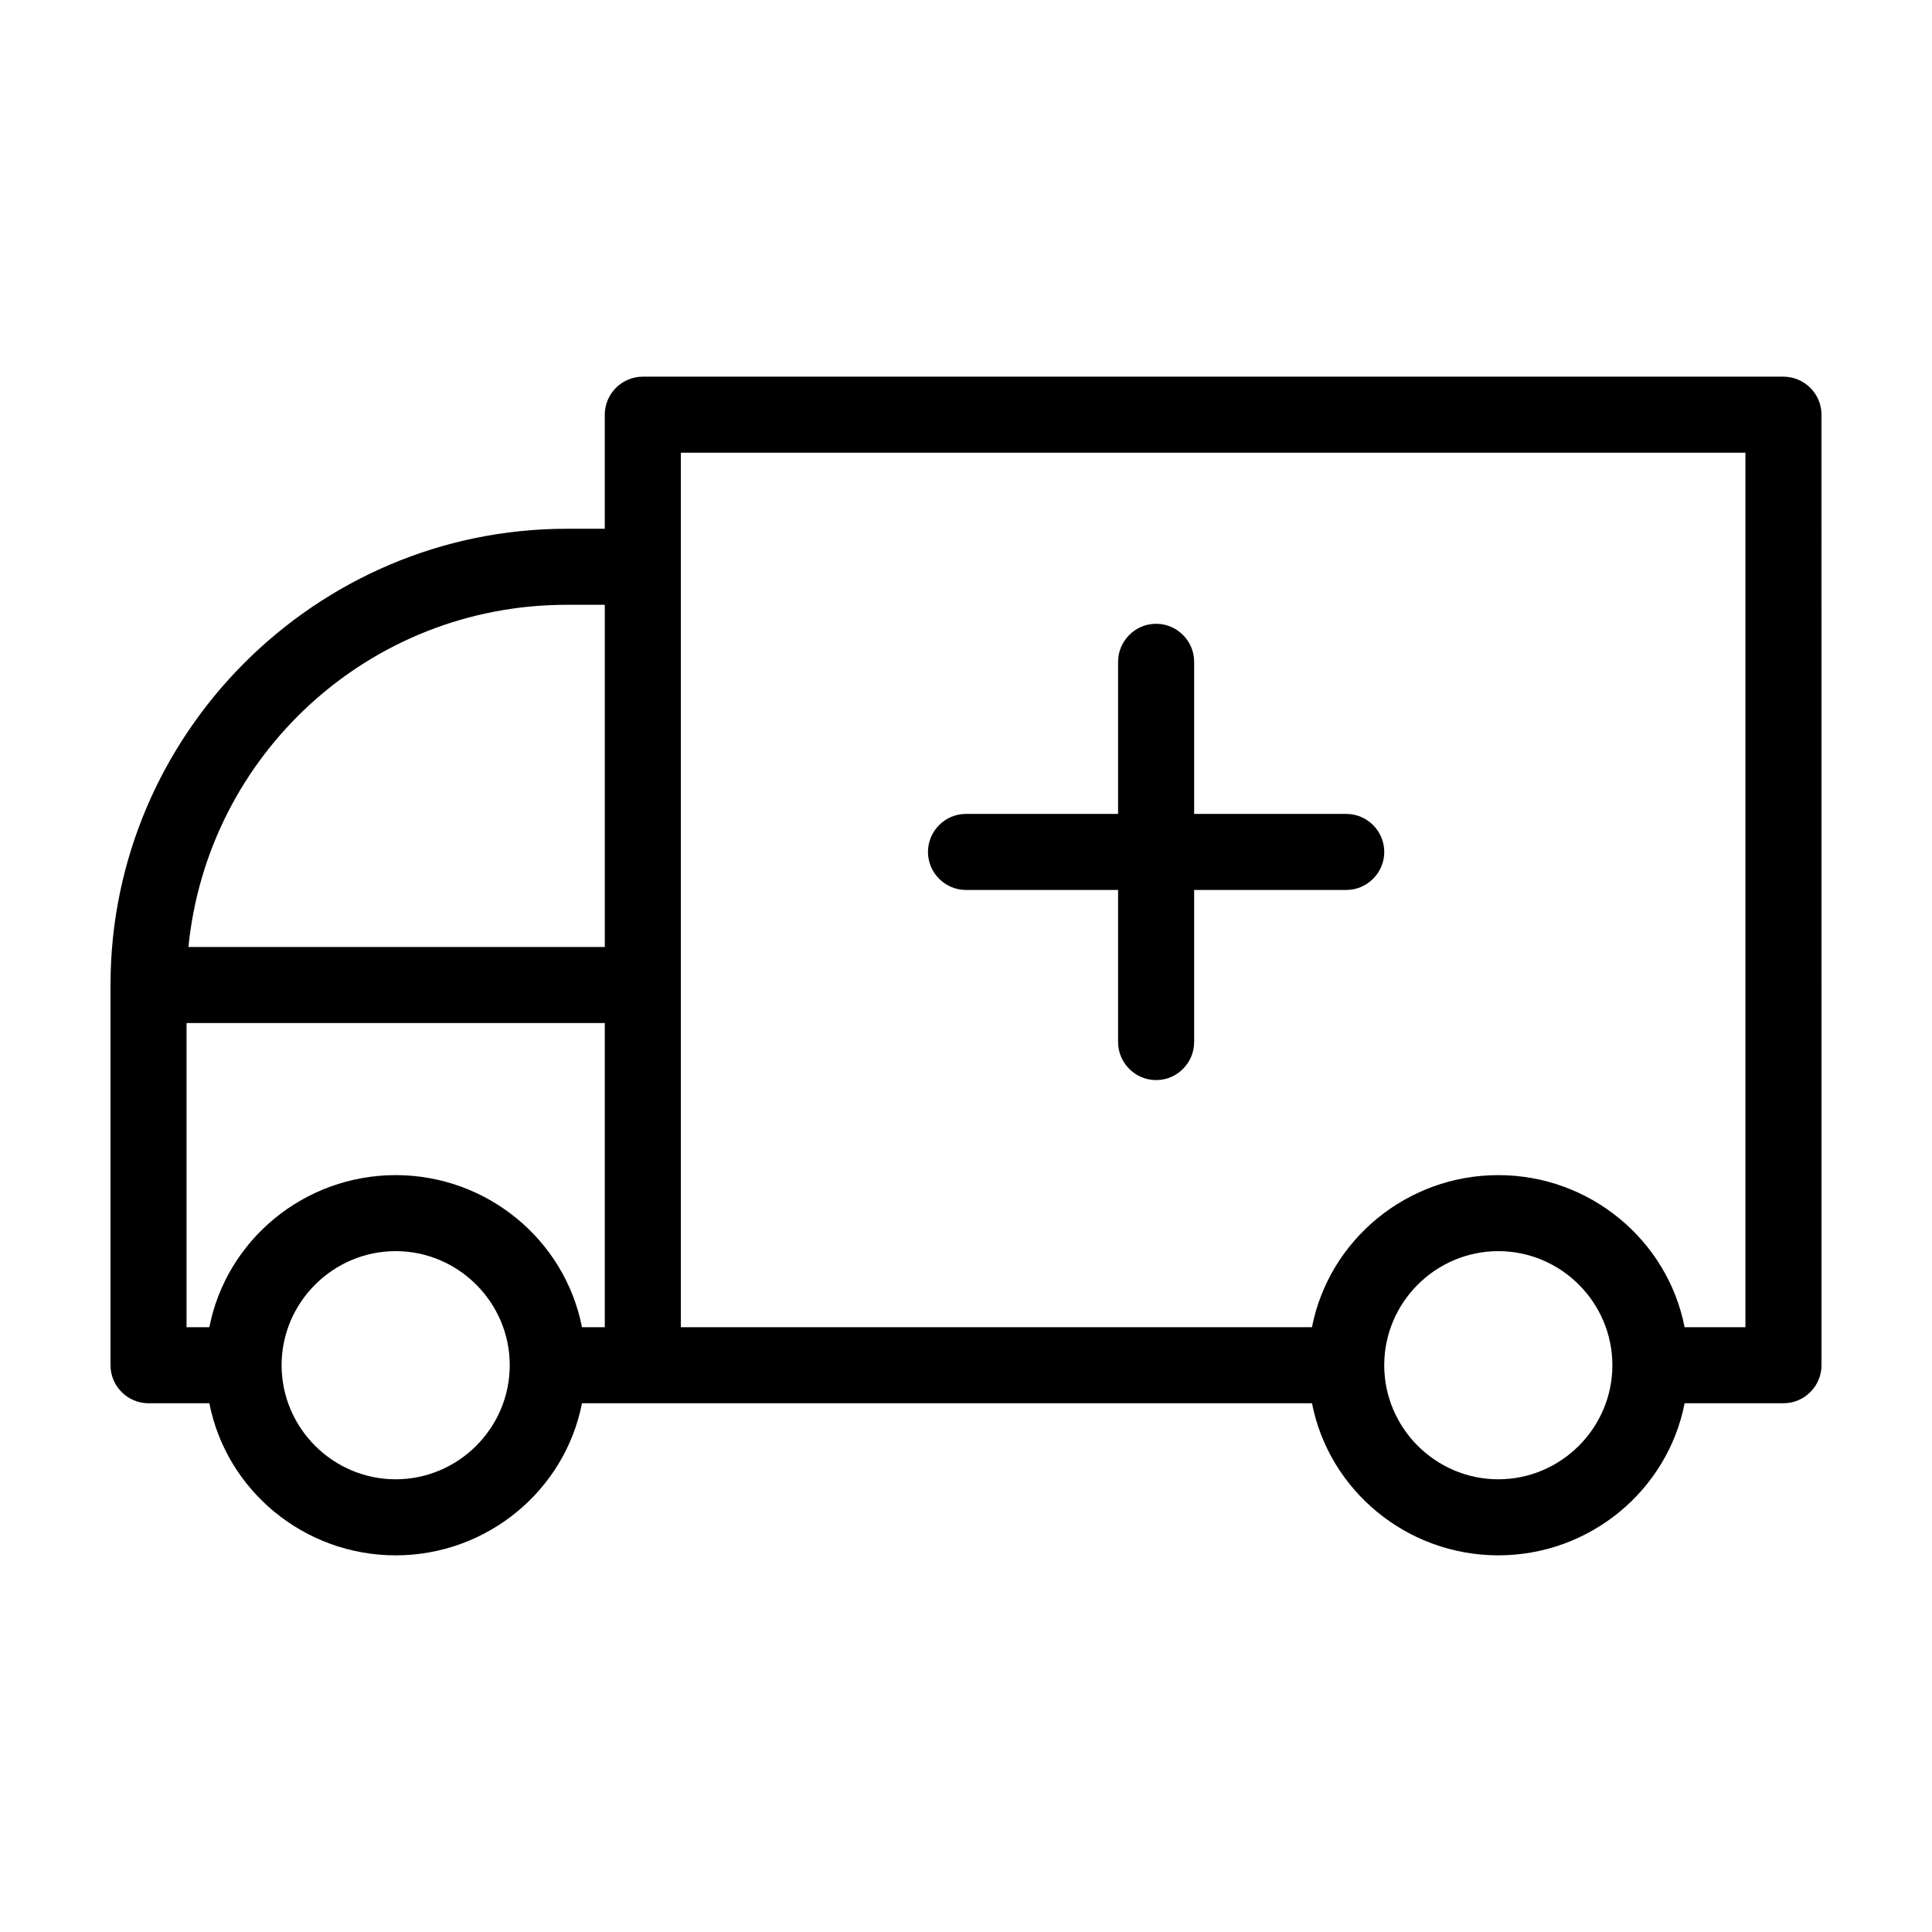 <?xml version="1.0" encoding="UTF-8"?>
<!-- Uploaded to: SVG Repo, www.svgrepo.com, Generator: SVG Repo Mixer Tools -->
<svg fill="#000000" width="800px" height="800px" version="1.1" viewBox="144 144 512 512" xmlns="http://www.w3.org/2000/svg">
 <g>
  <path d="m616.64 243.82h-302.29c-5.543 0-10.078 4.535-10.078 10.078v30.23h-10.078c-66.5-0.004-120.91 54.41-120.91 120.91v100.76c0 5.543 4.535 10.078 10.078 10.078h16.121c4.535 23.176 25.191 40.305 49.375 40.305s44.84-17.129 49.375-40.305h193.46c4.535 23.176 25.191 40.305 49.375 40.305s44.84-17.129 49.375-40.305h26.195c5.543 0 10.078-4.535 10.078-10.078l-0.004-251.9c0-5.543-4.531-10.078-10.074-10.078zm-322.44 60.457h10.078v90.688h-110.34c5.035-50.887 47.859-90.688 100.26-90.688zm-45.344 231.75c-16.625 0-30.23-13.602-30.23-30.23 0-16.625 13.602-30.23 30.23-30.23 16.625 0 30.23 13.602 30.23 30.23s-13.605 30.23-30.23 30.23zm0-80.609c-24.184 0-44.84 17.129-49.375 40.305h-6.043v-80.609h110.84v80.609h-6.047c-4.535-23.176-25.191-40.305-49.375-40.305zm292.21 80.609c-16.625 0-30.23-13.602-30.23-30.23 0-16.625 13.602-30.23 30.23-30.23 16.625 0 30.23 13.602 30.23 30.23-0.004 16.629-13.605 30.23-30.23 30.23zm65.492-40.305h-16.121c-4.535-23.176-25.191-40.305-49.375-40.305s-44.84 17.129-49.375 40.305h-167.26v-231.75h282.13z"/>
  <path d="m400 379.85h40.305v40.305c0 5.543 4.535 10.078 10.078 10.078 5.543 0 10.078-4.535 10.078-10.078v-40.305h40.305c5.543 0 10.078-4.535 10.078-10.078s-4.535-10.078-10.078-10.078h-40.305v-40.305c0-5.543-4.535-10.078-10.078-10.078-5.543 0-10.078 4.535-10.078 10.078v40.305h-40.305c-5.543 0-10.078 4.535-10.078 10.078s4.535 10.078 10.078 10.078z"/>
 </g>
</svg>